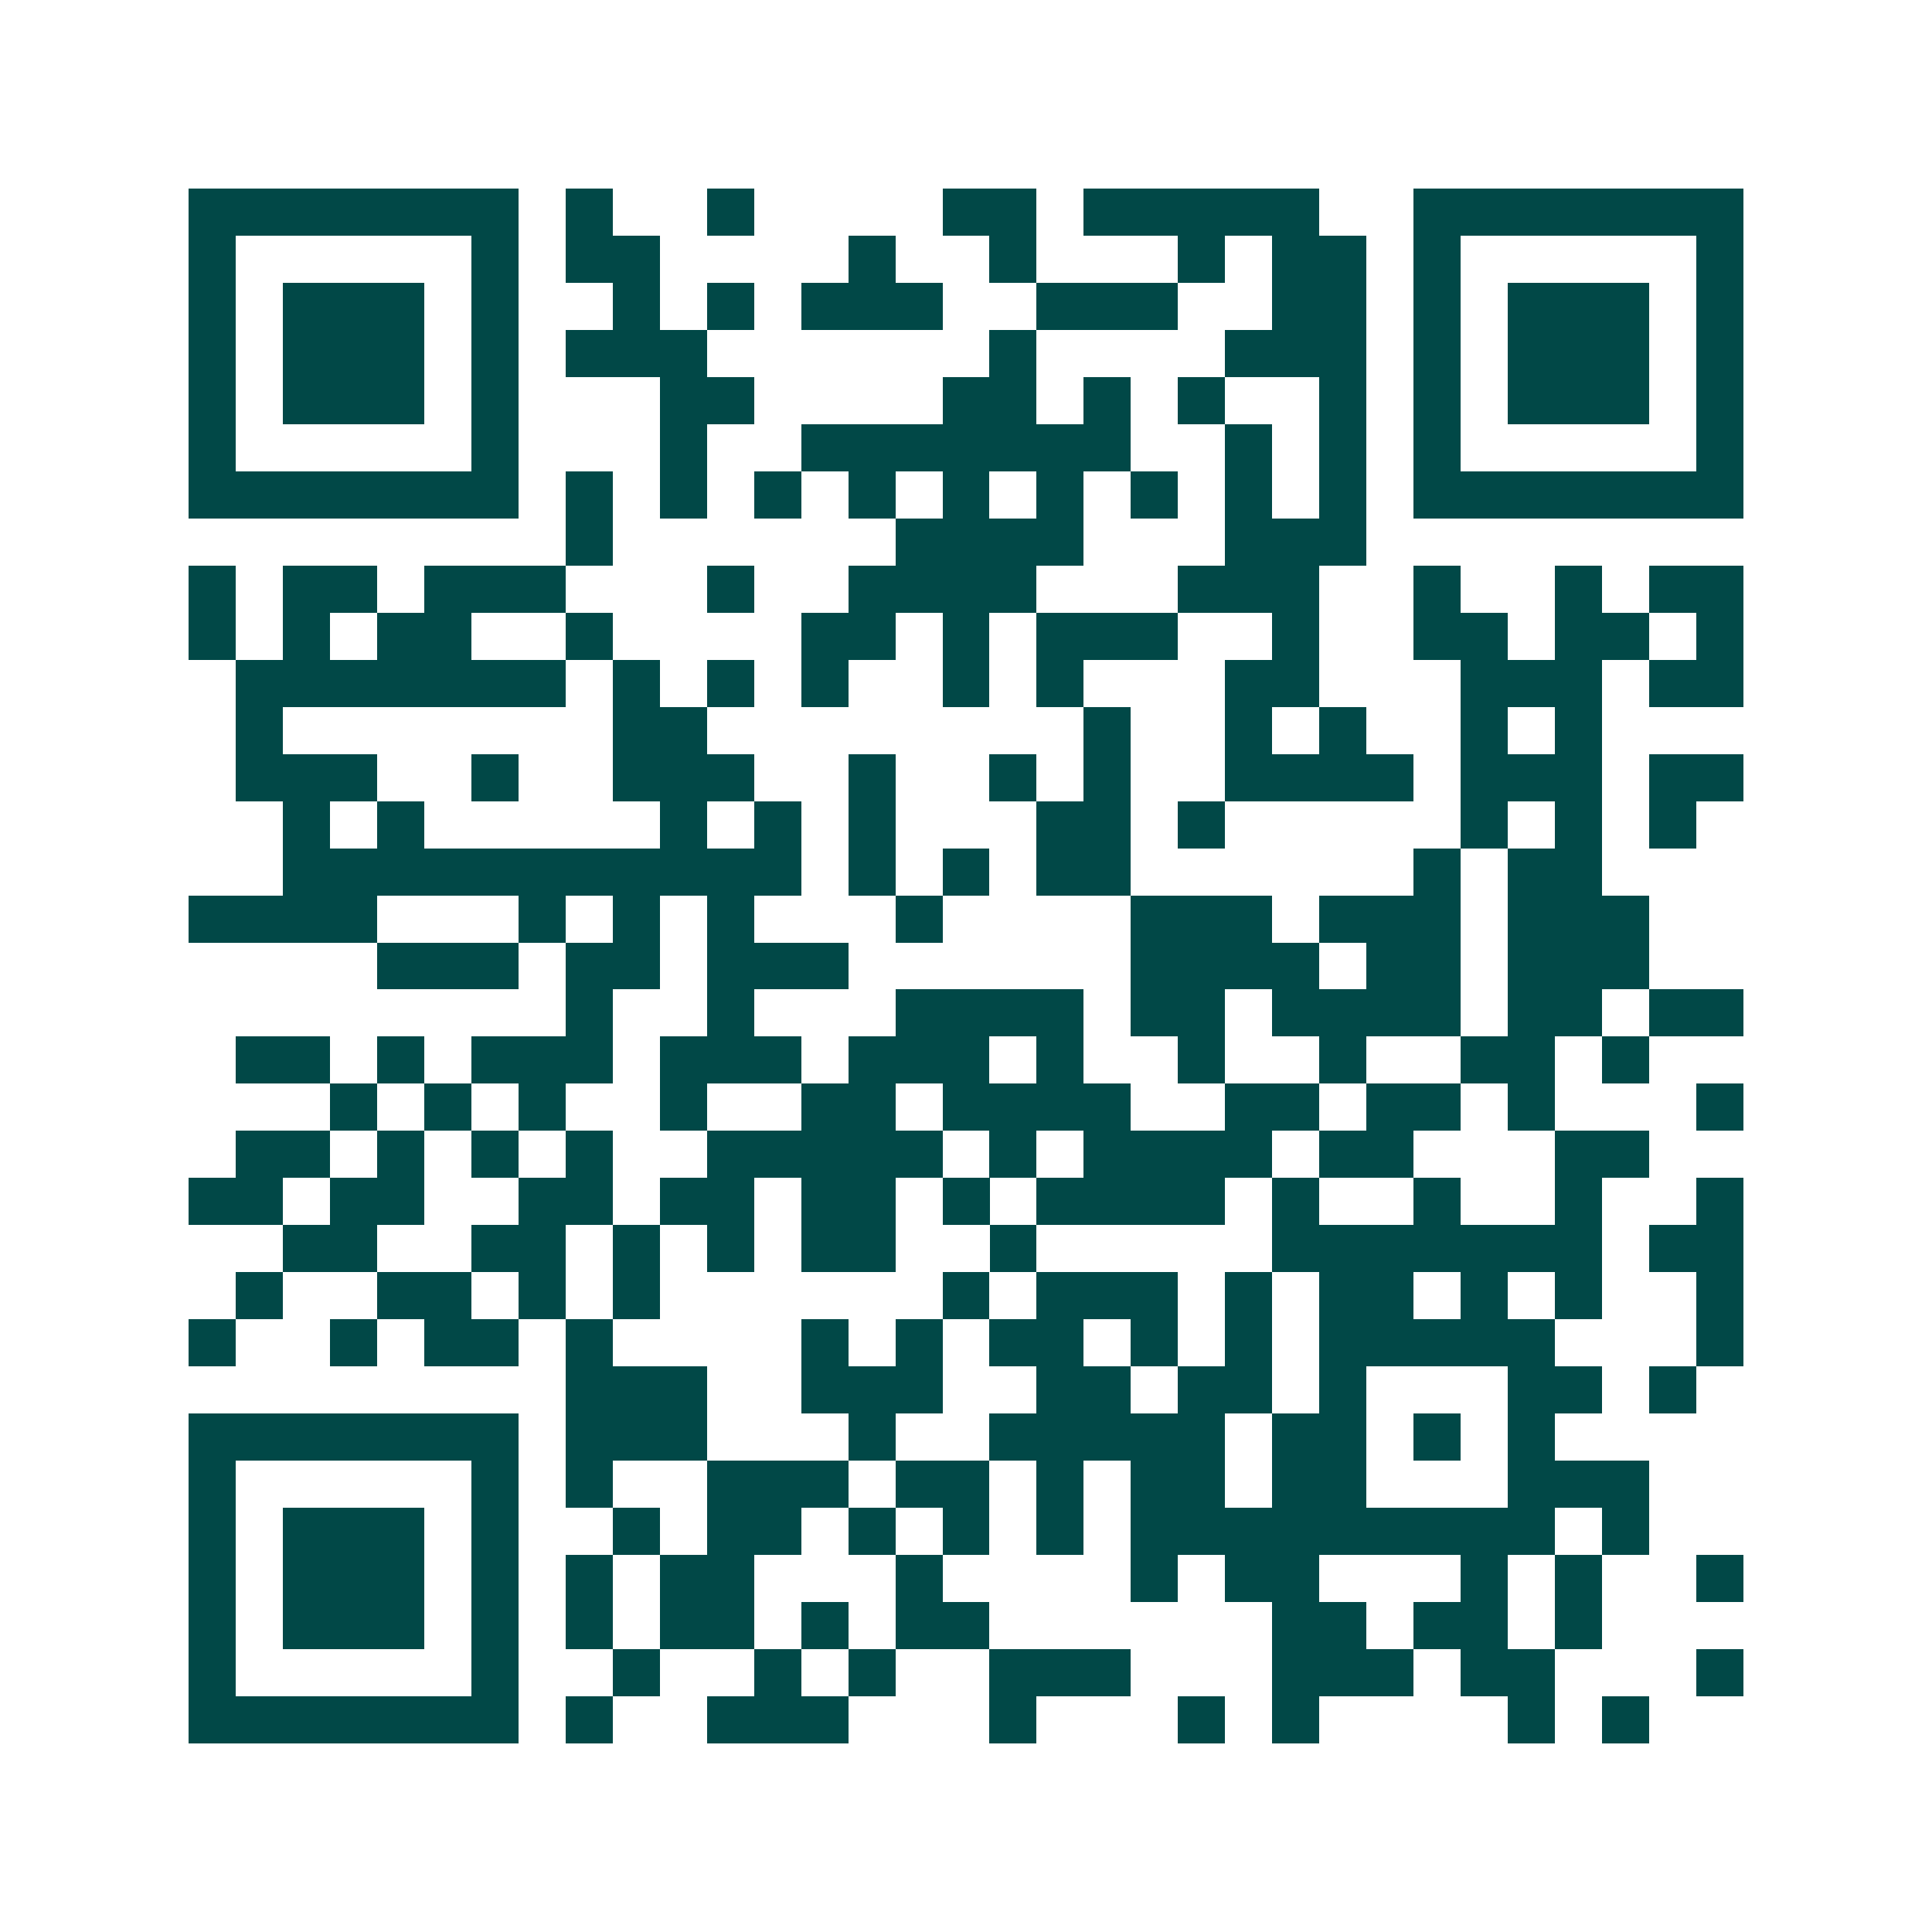 <svg xmlns="http://www.w3.org/2000/svg" width="200" height="200" viewBox="0 0 41 41" shape-rendering="crispEdges"><path fill="#ffffff" d="M0 0h41v41H0z"/><path stroke="#014847" d="M4 4.5h7m1 0h1m2 0h1m4 0h2m1 0h5m2 0h7M4 5.5h1m5 0h1m1 0h2m4 0h1m2 0h1m3 0h1m1 0h2m1 0h1m5 0h1M4 6.5h1m1 0h3m1 0h1m2 0h1m1 0h1m1 0h3m2 0h3m2 0h2m1 0h1m1 0h3m1 0h1M4 7.5h1m1 0h3m1 0h1m1 0h3m6 0h1m4 0h3m1 0h1m1 0h3m1 0h1M4 8.5h1m1 0h3m1 0h1m3 0h2m4 0h2m1 0h1m1 0h1m2 0h1m1 0h1m1 0h3m1 0h1M4 9.5h1m5 0h1m3 0h1m2 0h7m2 0h1m1 0h1m1 0h1m5 0h1M4 10.5h7m1 0h1m1 0h1m1 0h1m1 0h1m1 0h1m1 0h1m1 0h1m1 0h1m1 0h1m1 0h7M12 11.5h1m6 0h4m3 0h3M4 12.5h1m1 0h2m1 0h3m3 0h1m2 0h4m3 0h3m2 0h1m2 0h1m1 0h2M4 13.5h1m1 0h1m1 0h2m2 0h1m4 0h2m1 0h1m1 0h3m2 0h1m2 0h2m1 0h2m1 0h1M5 14.5h7m1 0h1m1 0h1m1 0h1m2 0h1m1 0h1m3 0h2m3 0h3m1 0h2M5 15.5h1m7 0h2m8 0h1m2 0h1m1 0h1m2 0h1m1 0h1M5 16.5h3m2 0h1m2 0h3m2 0h1m2 0h1m1 0h1m2 0h4m1 0h3m1 0h2M6 17.5h1m1 0h1m5 0h1m1 0h1m1 0h1m3 0h2m1 0h1m5 0h1m1 0h1m1 0h1M6 18.5h11m1 0h1m1 0h1m1 0h2m6 0h1m1 0h2M4 19.5h4m3 0h1m1 0h1m1 0h1m3 0h1m4 0h3m1 0h3m1 0h3M8 20.5h3m1 0h2m1 0h3m6 0h4m1 0h2m1 0h3M12 21.5h1m2 0h1m3 0h4m1 0h2m1 0h4m1 0h2m1 0h2M5 22.5h2m1 0h1m1 0h3m1 0h3m1 0h3m1 0h1m2 0h1m2 0h1m2 0h2m1 0h1M7 23.5h1m1 0h1m1 0h1m2 0h1m2 0h2m1 0h4m2 0h2m1 0h2m1 0h1m3 0h1M5 24.5h2m1 0h1m1 0h1m1 0h1m2 0h5m1 0h1m1 0h4m1 0h2m3 0h2M4 25.5h2m1 0h2m2 0h2m1 0h2m1 0h2m1 0h1m1 0h4m1 0h1m2 0h1m2 0h1m2 0h1M6 26.5h2m2 0h2m1 0h1m1 0h1m1 0h2m2 0h1m5 0h7m1 0h2M5 27.5h1m2 0h2m1 0h1m1 0h1m6 0h1m1 0h3m1 0h1m1 0h2m1 0h1m1 0h1m2 0h1M4 28.5h1m2 0h1m1 0h2m1 0h1m4 0h1m1 0h1m1 0h2m1 0h1m1 0h1m1 0h5m3 0h1M12 29.5h3m2 0h3m2 0h2m1 0h2m1 0h1m3 0h2m1 0h1M4 30.5h7m1 0h3m3 0h1m2 0h5m1 0h2m1 0h1m1 0h1M4 31.5h1m5 0h1m1 0h1m2 0h3m1 0h2m1 0h1m1 0h2m1 0h2m3 0h3M4 32.5h1m1 0h3m1 0h1m2 0h1m1 0h2m1 0h1m1 0h1m1 0h1m1 0h9m1 0h1M4 33.5h1m1 0h3m1 0h1m1 0h1m1 0h2m3 0h1m4 0h1m1 0h2m3 0h1m1 0h1m2 0h1M4 34.5h1m1 0h3m1 0h1m1 0h1m1 0h2m1 0h1m1 0h2m6 0h2m1 0h2m1 0h1M4 35.5h1m5 0h1m2 0h1m2 0h1m1 0h1m2 0h3m3 0h3m1 0h2m3 0h1M4 36.5h7m1 0h1m2 0h3m3 0h1m3 0h1m1 0h1m4 0h1m1 0h1"/></svg>
